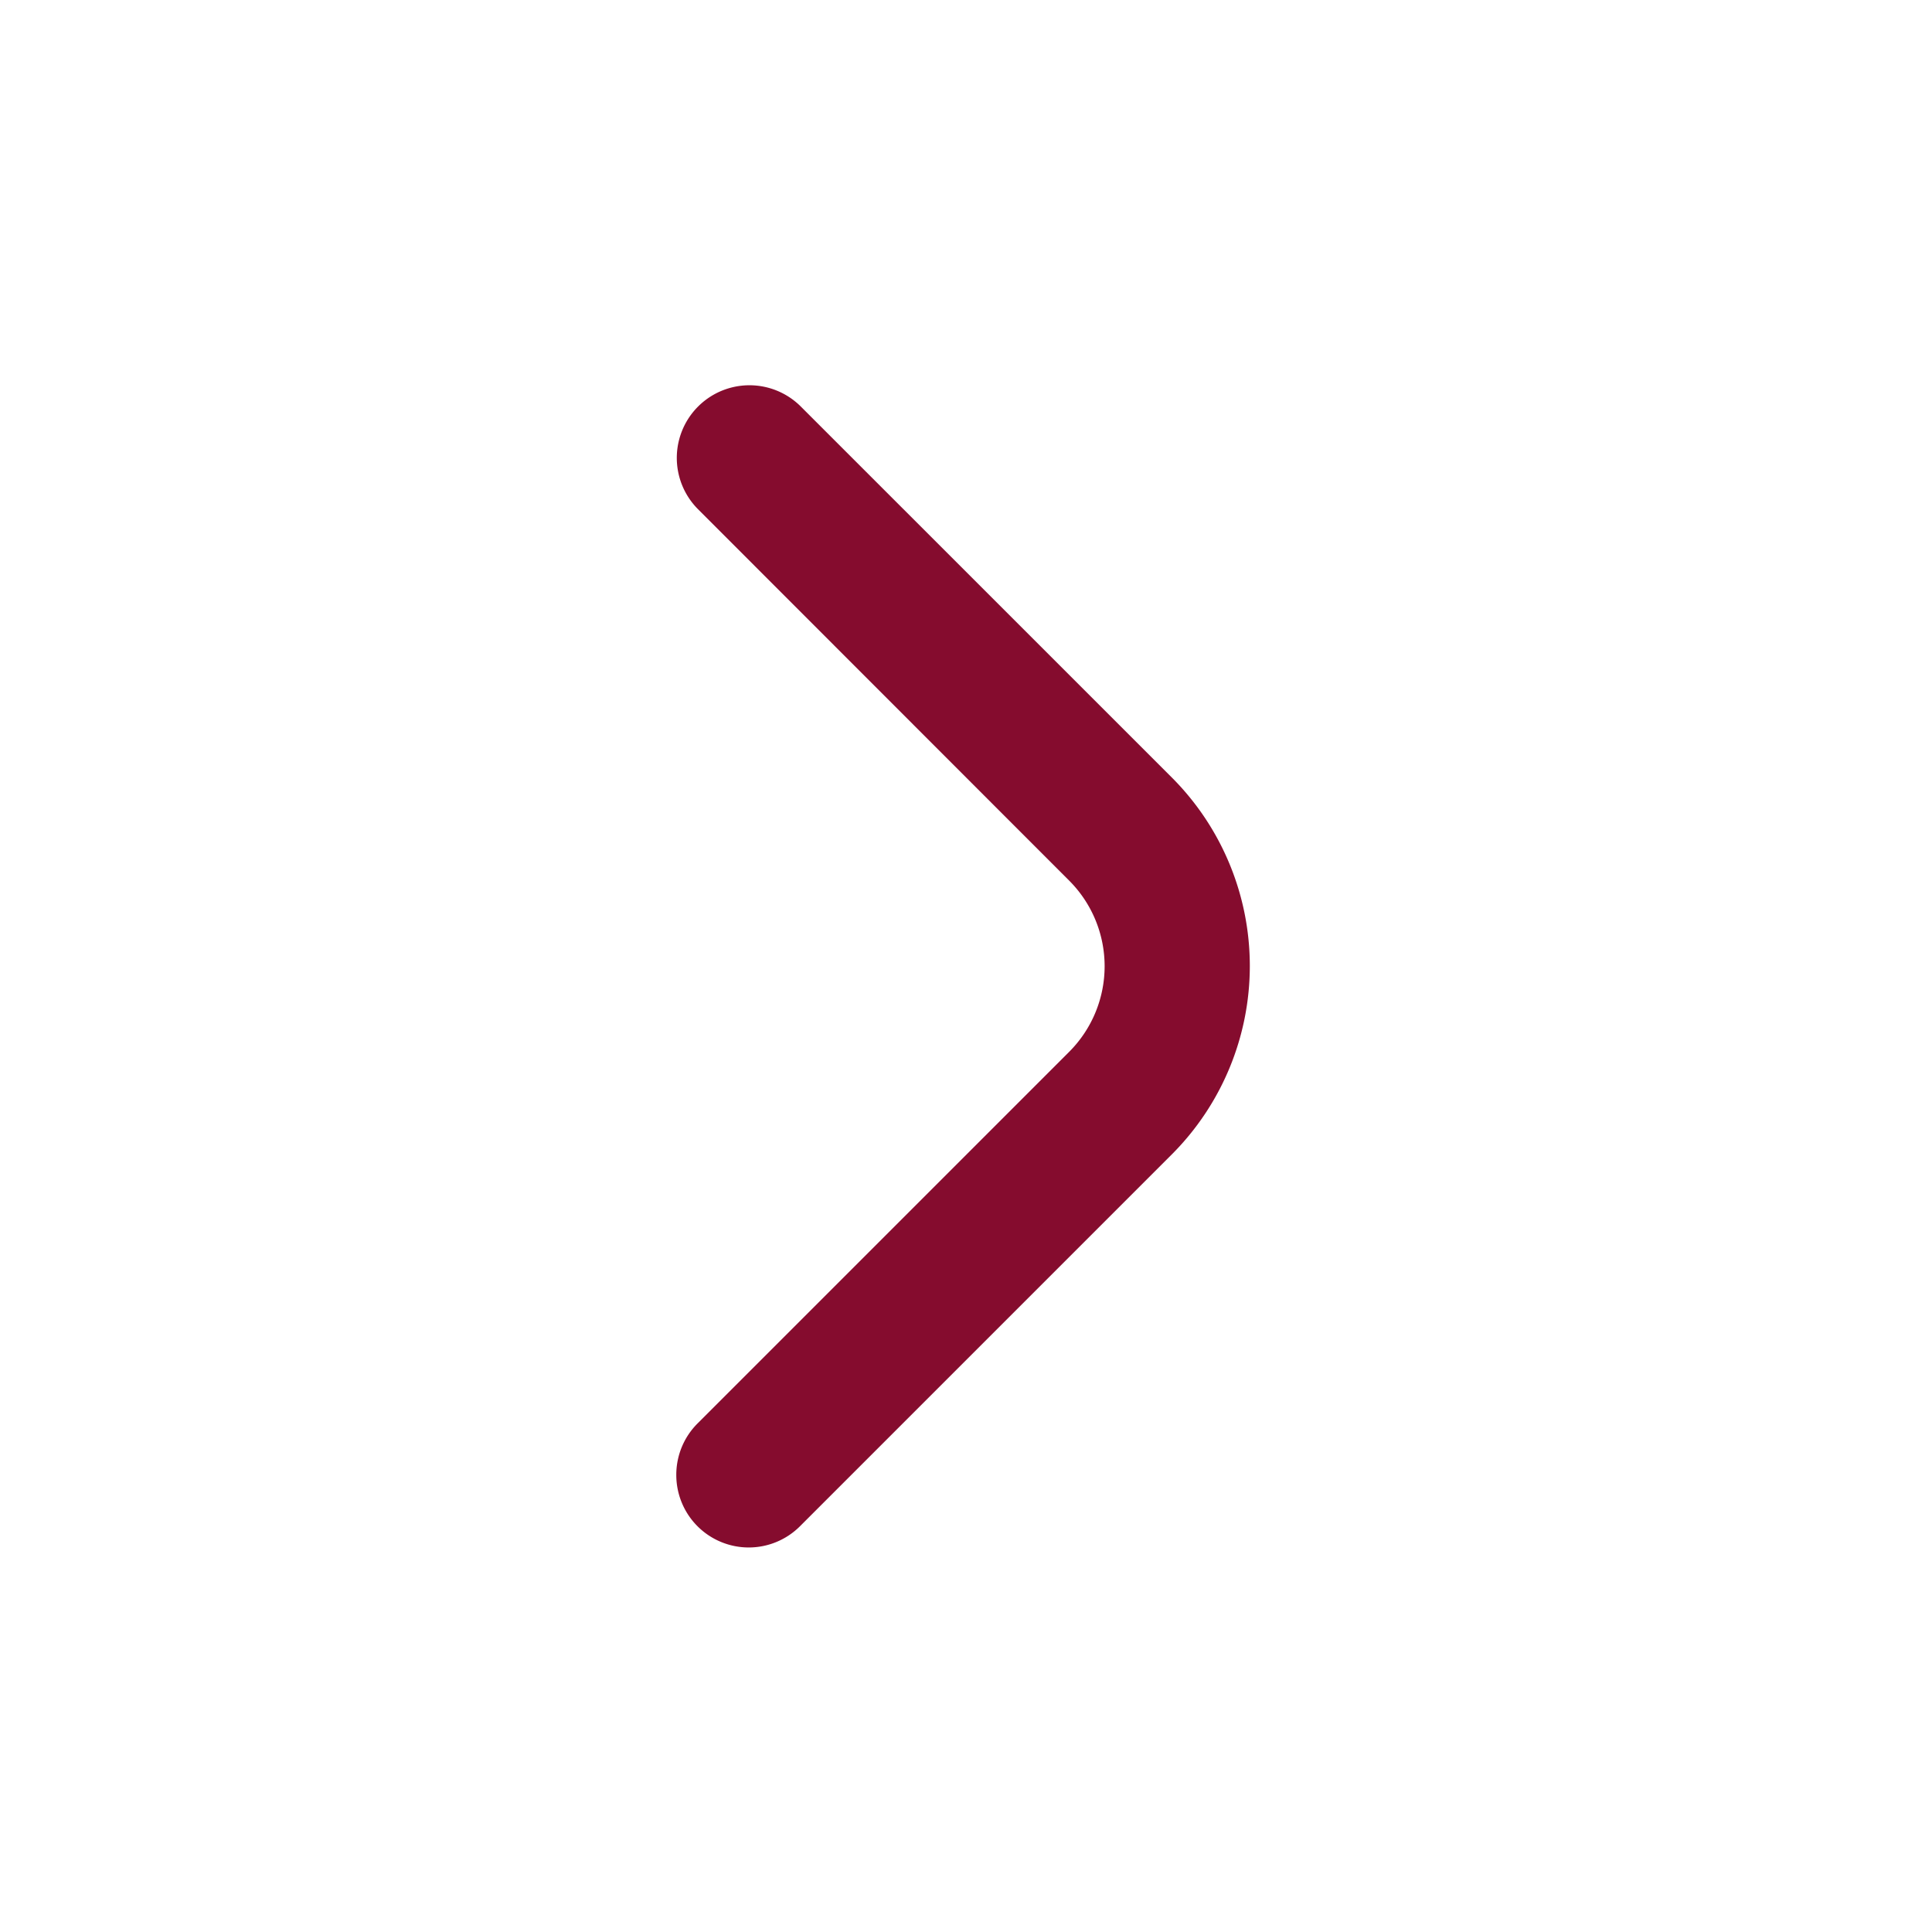 <svg xmlns="http://www.w3.org/2000/svg" xmlns:xlink="http://www.w3.org/1999/xlink" width="40" height="40" viewBox="0 0 40 40">
  <defs>
    <clipPath id="clip-path">
      <rect id="Retângulo_203" data-name="Retângulo 203" width="40" height="40" transform="translate(701 -167)" fill="#fff"/>
    </clipPath>
  </defs>
  <g id="seta" transform="translate(-701 167)" clip-path="url(#clip-path)">
    <path id="seta-2" data-name="seta" d="M755.7,402.2a1.5,1.5,0,0,1,.441-1.063l7.693-7.693a2.507,2.507,0,0,0,0-3.545h0l-7.683-7.688a1.5,1.5,0,0,1,2.127-2.127l7.683,7.682a5.521,5.521,0,0,1,0,7.8l-7.693,7.693A1.5,1.5,0,0,1,755.7,402.2Z" transform="translate(-40.698 -538.667)" fill="#850c2e"/>
  </g>
</svg>
